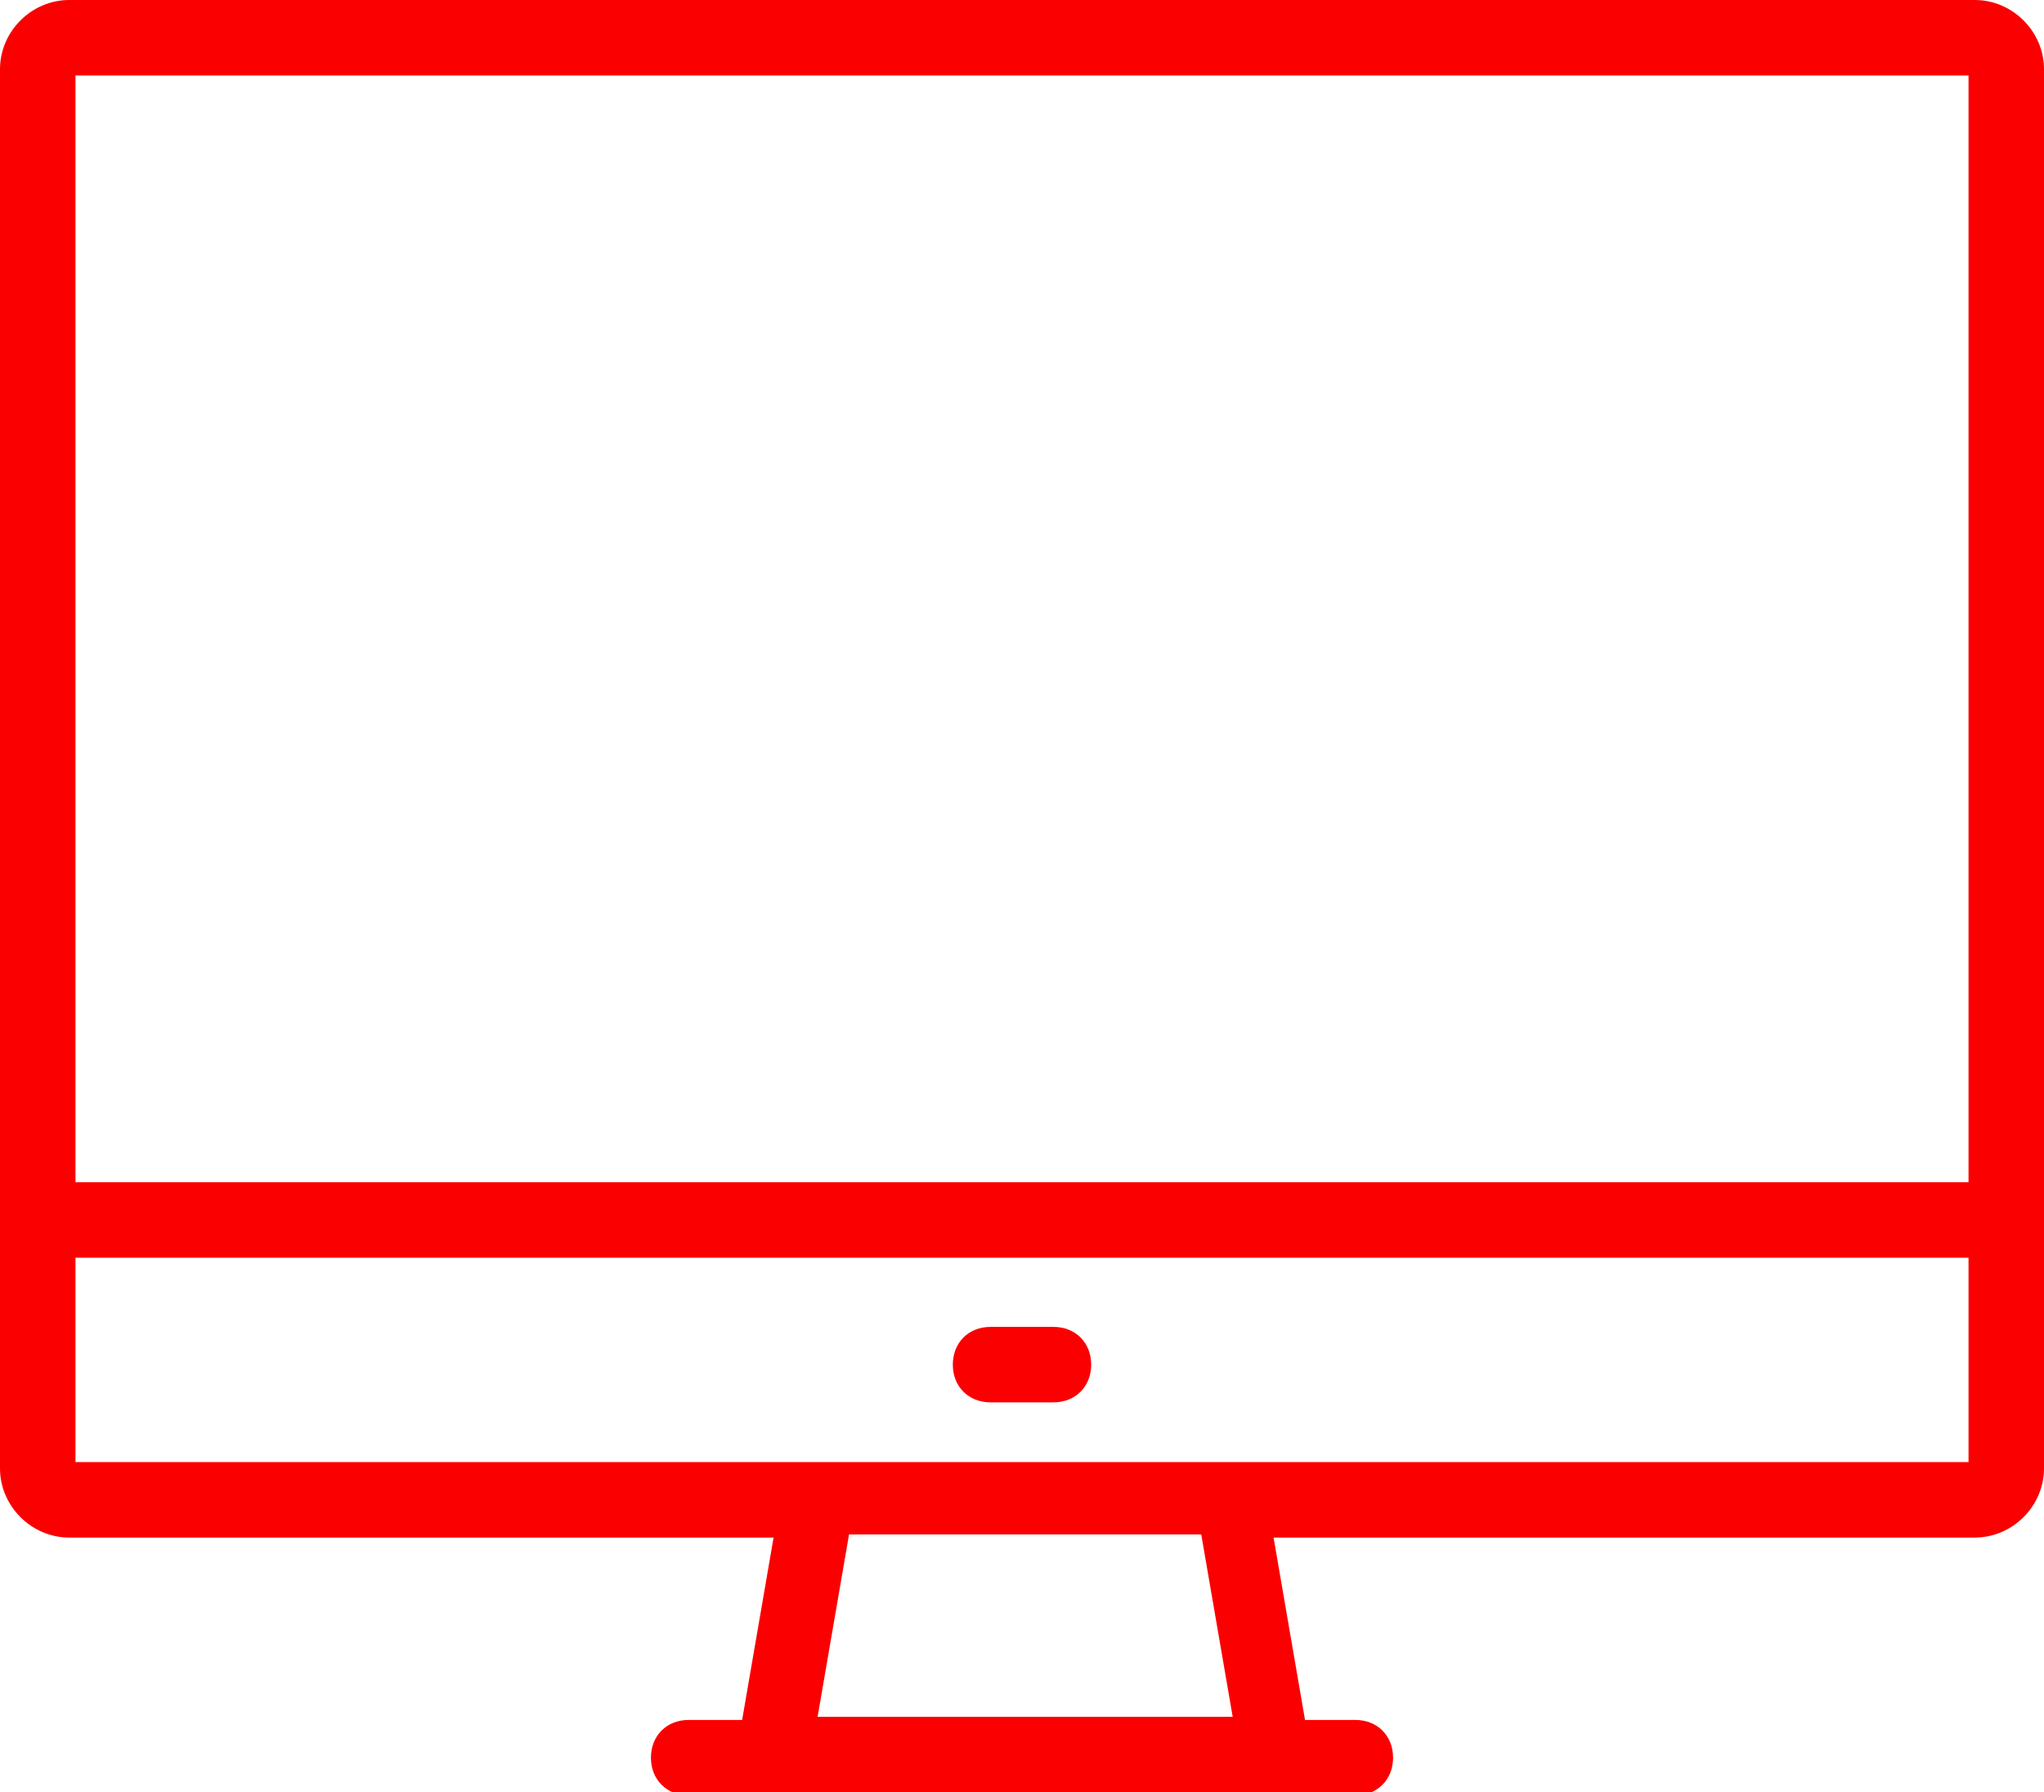 <?xml version="1.0" encoding="UTF-8"?>
<svg id="_レイヤー_1" data-name="レイヤー_1" xmlns="http://www.w3.org/2000/svg" xmlns:xlink="http://www.w3.org/1999/xlink" version="1.1" viewBox="0 0 65 57">
  <!-- Generator: Adobe Illustrator 29.0.0, SVG Export Plug-In . SVG Version: 2.1.0 Build 186)  -->
  <defs>
    <style>
      .st0 {
        fill: none;
      }

      .st1 {
        fill: #fa0000;
      }

      .st2 {
        clip-path: url(#clippath);
      }
    </style>
    <clipPath id="clippath">
      <rect class="st0" width="65" height="57"/>
    </clipPath>
  </defs>
  <g class="st2">
    <g>
      <path class="st1" d="M62.8,0H2.2C1,0,0,1,0,2.2v44.5c0,1.2,1,2.2,2.2,2.2h22.4l-1,5.8h-1.7c-.7,0-1.2.5-1.2,1.2s.5,1.2,1.2,1.2h21.2c.7,0,1.2-.5,1.2-1.2s-.5-1.2-1.2-1.2h-1.6l-1-5.8h22.3c1.2,0,2.2-1,2.2-2.2V2.2c0-1.2-1-2.2-2.2-2.2h0ZM62.6,2.4v35.2H2.4V2.4h60.2ZM39.1,54.6h-13.1l1-5.8h11.2l1,5.8ZM2.4,46.5v-6.5h60.2v6.5H2.4Z"/>
      <path class="st1" d="M33.5,42.2h-2c-.7,0-1.2.5-1.2,1.2s.5,1.2,1.2,1.2h2c.7,0,1.2-.5,1.2-1.2s-.5-1.2-1.2-1.2Z"/>
    </g>
  </g>
</svg>